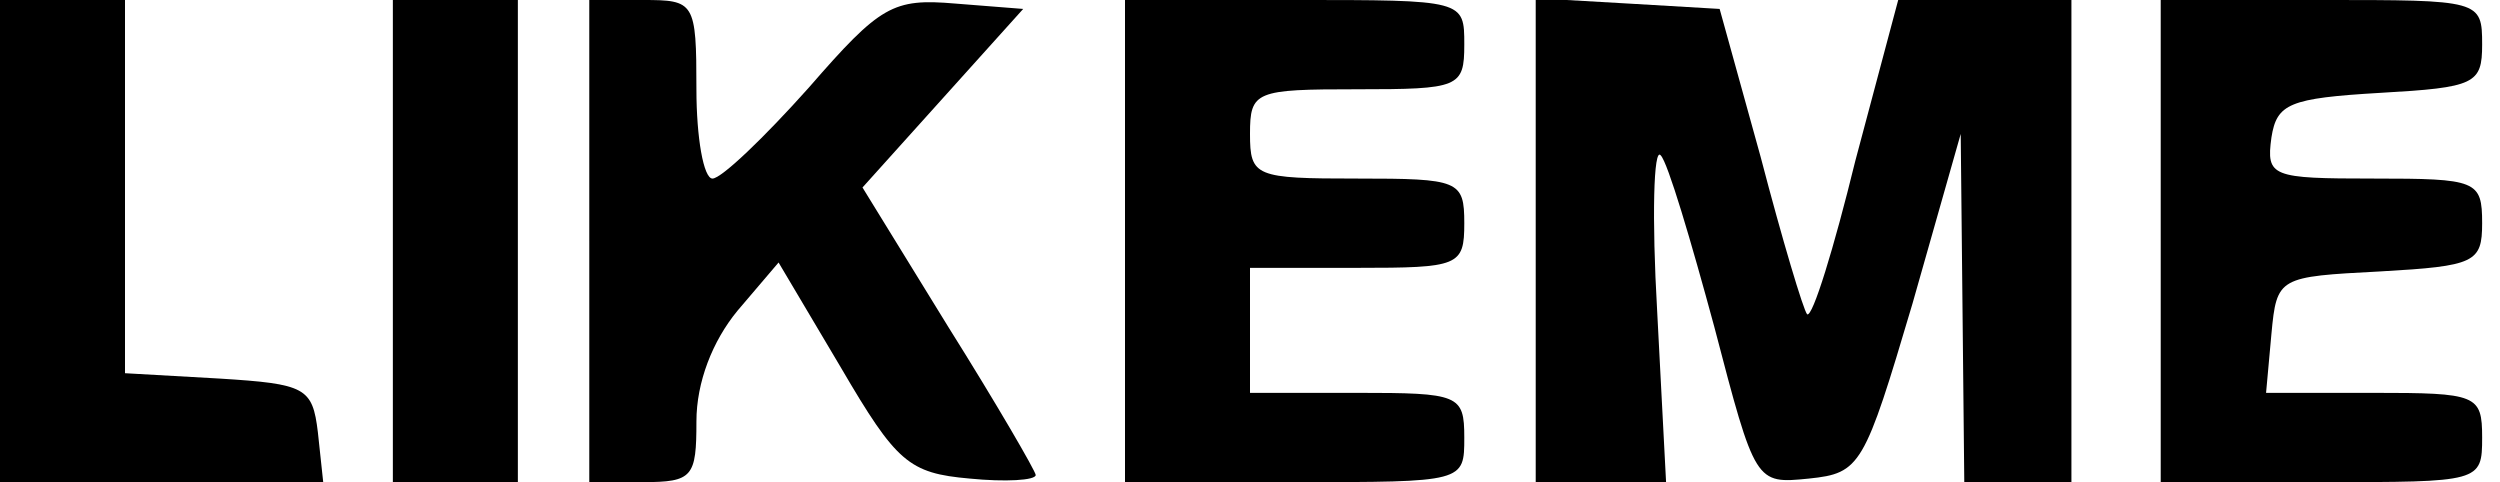 <?xml version="1.0" standalone="no"?>
<!DOCTYPE svg PUBLIC "-//W3C//DTD SVG 20010904//EN"
 "http://www.w3.org/TR/2001/REC-SVG-20010904/DTD/svg10.dtd">
<svg version="1.0" xmlns="http://www.w3.org/2000/svg"
 width="140pt" height="27pt" viewBox="0 0 140 27"
 preserveAspectRatio="xMidYMid meet">

<g transform="translate(0,27) scale(0.1,-0.1)"
fill="#000000" stroke="none">
<path d="M0 135 l0 -135 91 0 90 0 -3 28 c-3 25 -7 27 -55 30 l-53 3 0 105 0
104 -35 0 -35 0 0 -135z"/>
<path d="M220 135 l0 -135 35 0 35 0 0 135 0 135 -35 0 -35 0 0 -135z"/>
<path d="M330 135 l0 -135 30 0 c28 0 30 3 30 34 0 22 9 45 23 62 l23 27 35
-59 c31 -53 38 -59 72 -62 20 -2 37 -1 37 2 0 2 -22 40 -49 83 l-48 78 45 50
45 50 -38 3 c-35 3 -42 -1 -82 -47 -25 -28 -49 -51 -54 -51 -5 0 -9 23 -9 50
0 49 -1 50 -30 50 l-30 0 0 -135z"/>
<path d="M630 135 l0 -135 95 0 c95 0 95 0 95 25 0 24 -3 25 -60 25 l-60 0 0
35 0 35 60 0 c57 0 60 1 60 25 0 24 -3 25 -60 25 -57 0 -60 1 -60 25 0 24 3
25 60 25 57 0 60 1 60 25 0 25 0 25 -95 25 l-95 0 0 -135z"/>
<path d="M860 136 l0 -136 36 0 37 0 -5 96 c-3 52 -2 92 2 87 4 -4 17 -48 30
-96 23 -88 23 -88 53 -85 29 3 31 7 58 98 l27 95 1 -97 1 -98 30 0 30 0 0 135
0 135 -49 0 -48 0 -24 -90 c-12 -49 -24 -88 -27 -86 -2 2 -14 42 -26 88 l-23
83 -51 3 -52 3 0 -135z"/>
<path d="M1210 135 l0 -135 90 0 c89 0 90 0 90 25 0 24 -3 25 -61 25 l-60 0 3
33 c3 32 4 32 61 35 53 3 57 5 57 27 0 24 -3 25 -61 25 -57 0 -60 1 -57 23 3
19 10 22 61 25 53 3 57 5 57 27 0 25 -1 25 -90 25 l-90 0 0 -135z"/>
</g>
</svg>
